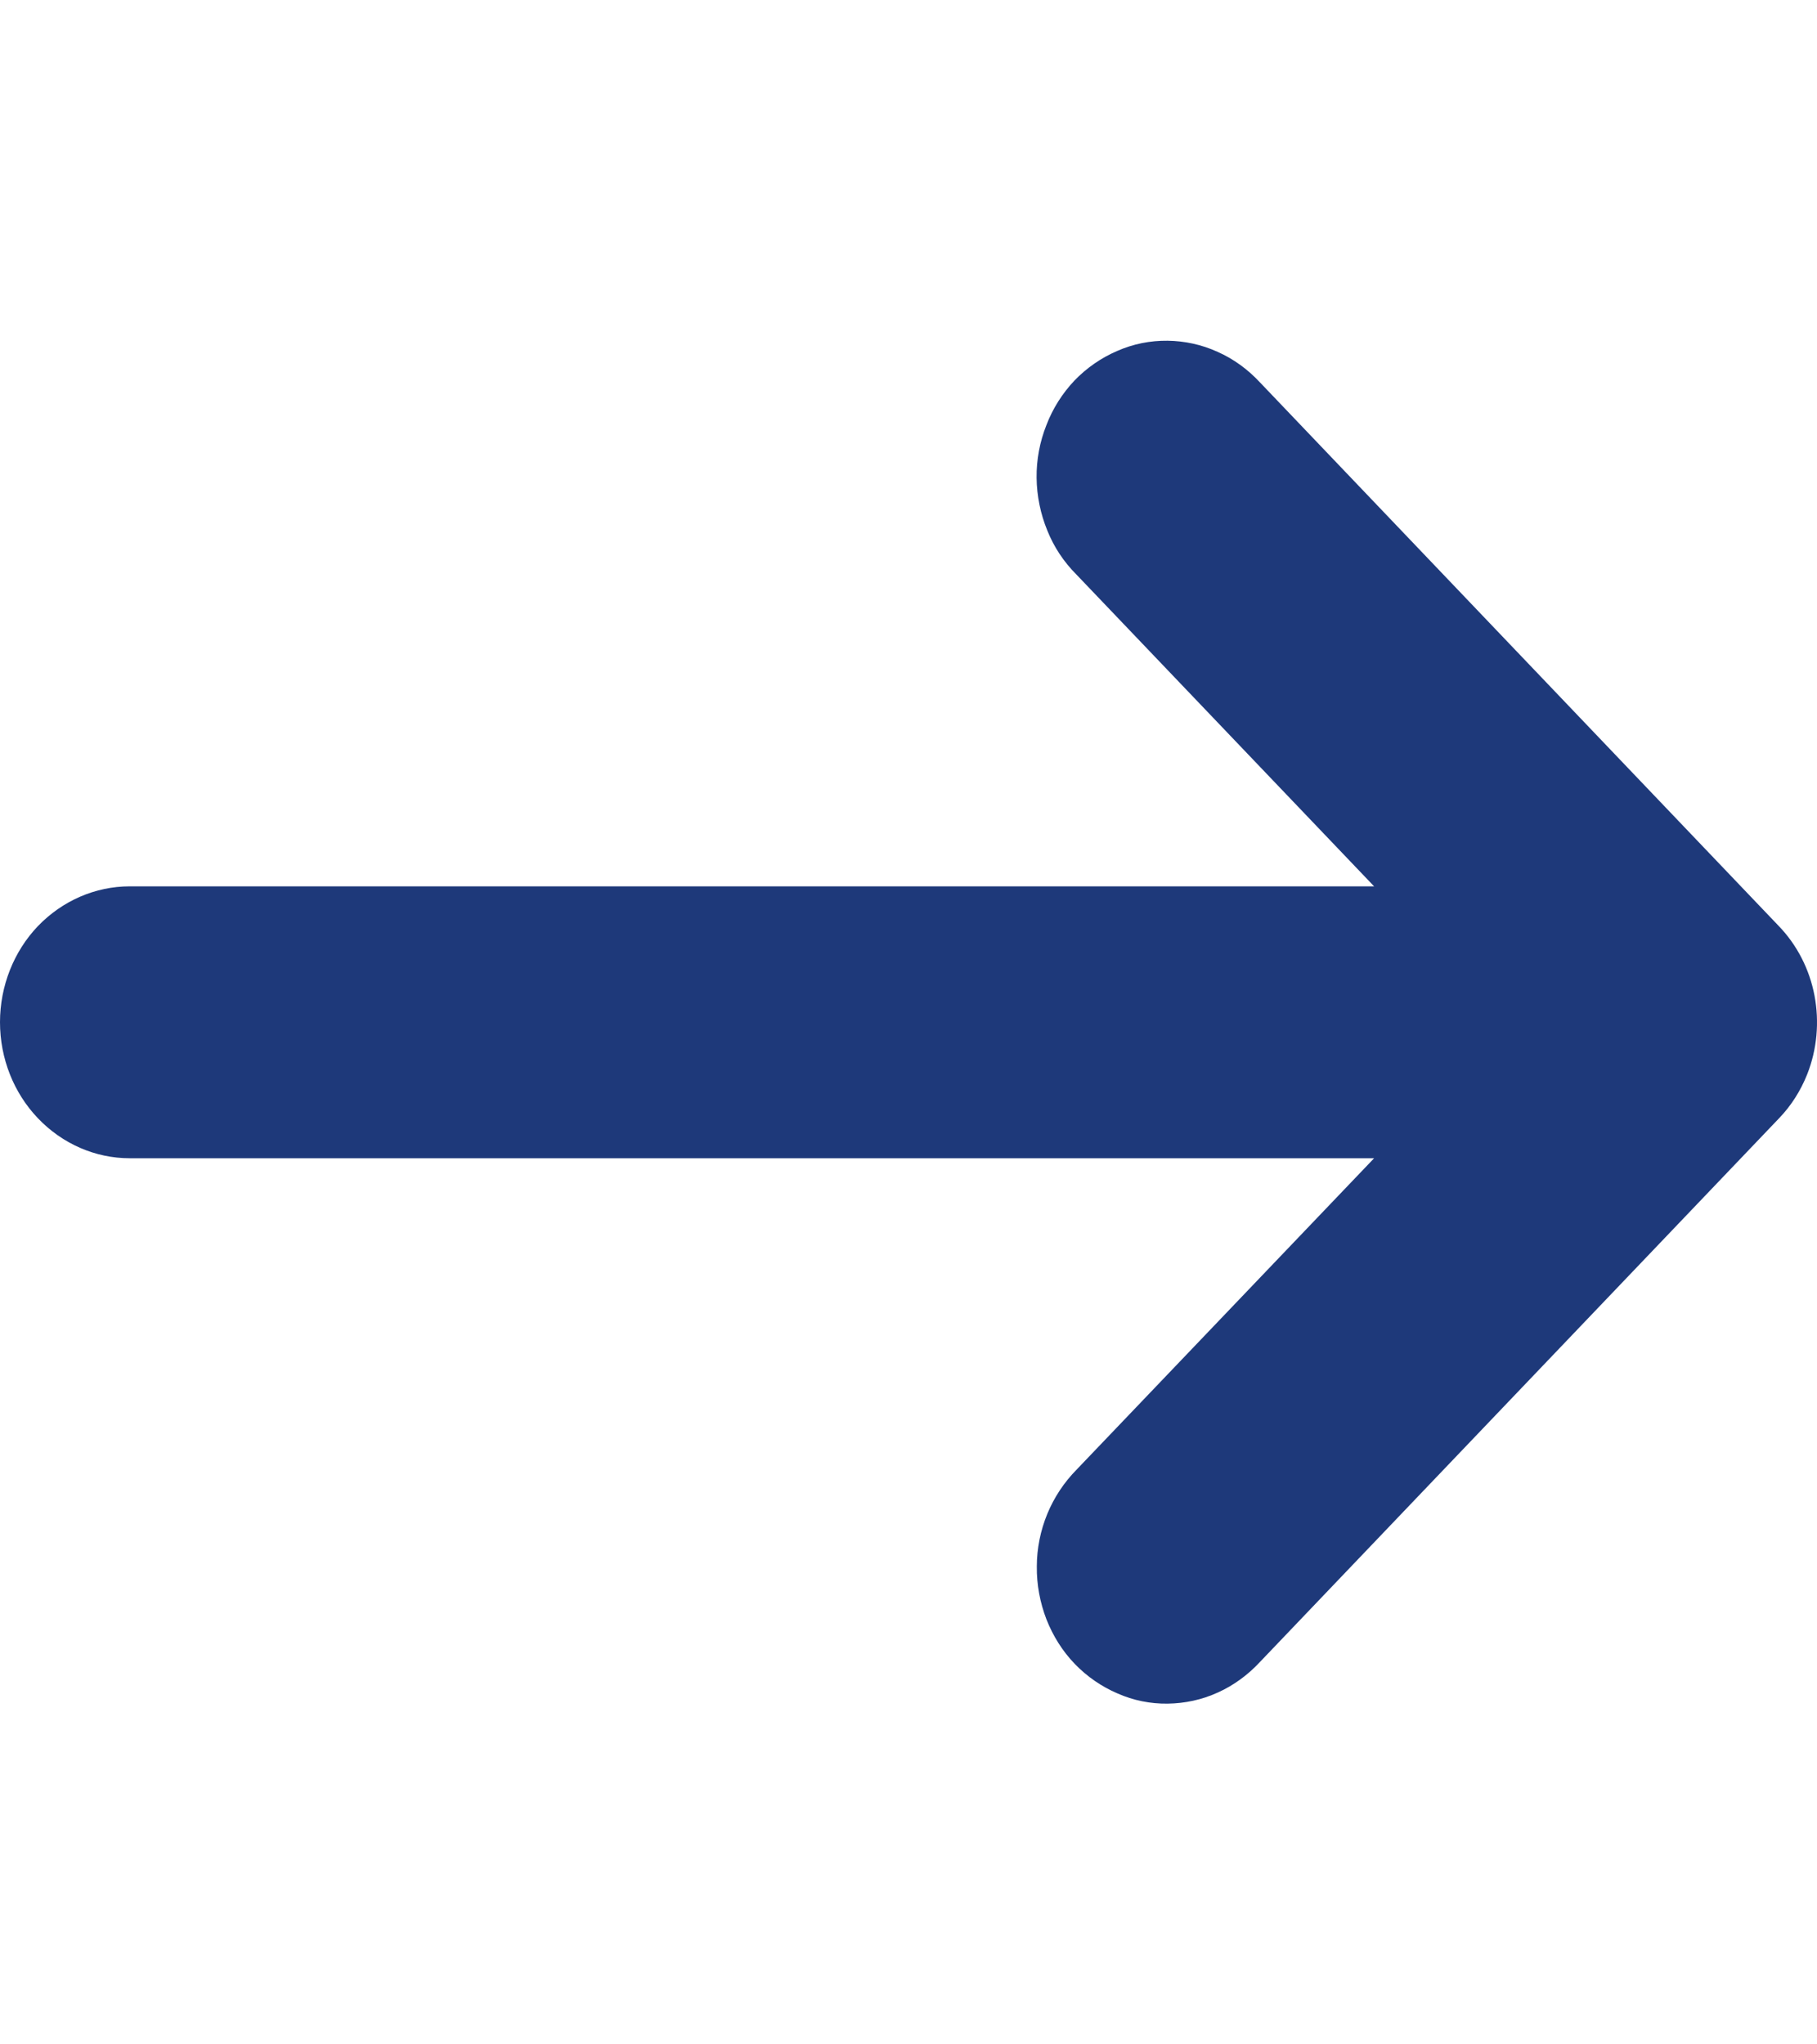 <?xml version="1.0" encoding="UTF-8"?> <svg xmlns="http://www.w3.org/2000/svg" width="8" height="9" viewBox="0 0 8 9" fill="none"><path d="M7.957 4.729C8 4.62 8.011 4.499 7.989 4.383C7.967 4.267 7.912 4.16 7.832 4.077L5.547 1.683C5.494 1.626 5.431 1.58 5.361 1.549C5.291 1.517 5.216 1.501 5.141 1.5C5.065 1.499 4.989 1.514 4.919 1.545C4.849 1.575 4.785 1.619 4.731 1.675C4.678 1.731 4.635 1.798 4.607 1.872C4.578 1.945 4.563 2.024 4.564 2.104C4.565 2.183 4.581 2.262 4.611 2.335C4.64 2.408 4.684 2.474 4.739 2.529L6.05 3.902H0.571C0.42 3.902 0.275 3.965 0.167 4.077C0.06 4.189 0 4.342 0 4.5C0 4.659 0.06 4.811 0.167 4.923C0.275 5.036 0.42 5.099 0.571 5.099H6.05L4.739 6.471C4.685 6.526 4.641 6.592 4.611 6.665C4.581 6.738 4.565 6.817 4.565 6.896C4.564 6.976 4.579 7.055 4.607 7.128C4.636 7.202 4.678 7.269 4.732 7.325C4.786 7.381 4.85 7.425 4.92 7.455C4.99 7.486 5.065 7.501 5.141 7.5C5.217 7.499 5.292 7.483 5.362 7.451C5.431 7.42 5.494 7.374 5.547 7.317L7.833 4.923C7.886 4.868 7.928 4.802 7.957 4.729Z" fill="#1E397A"></path></svg> 